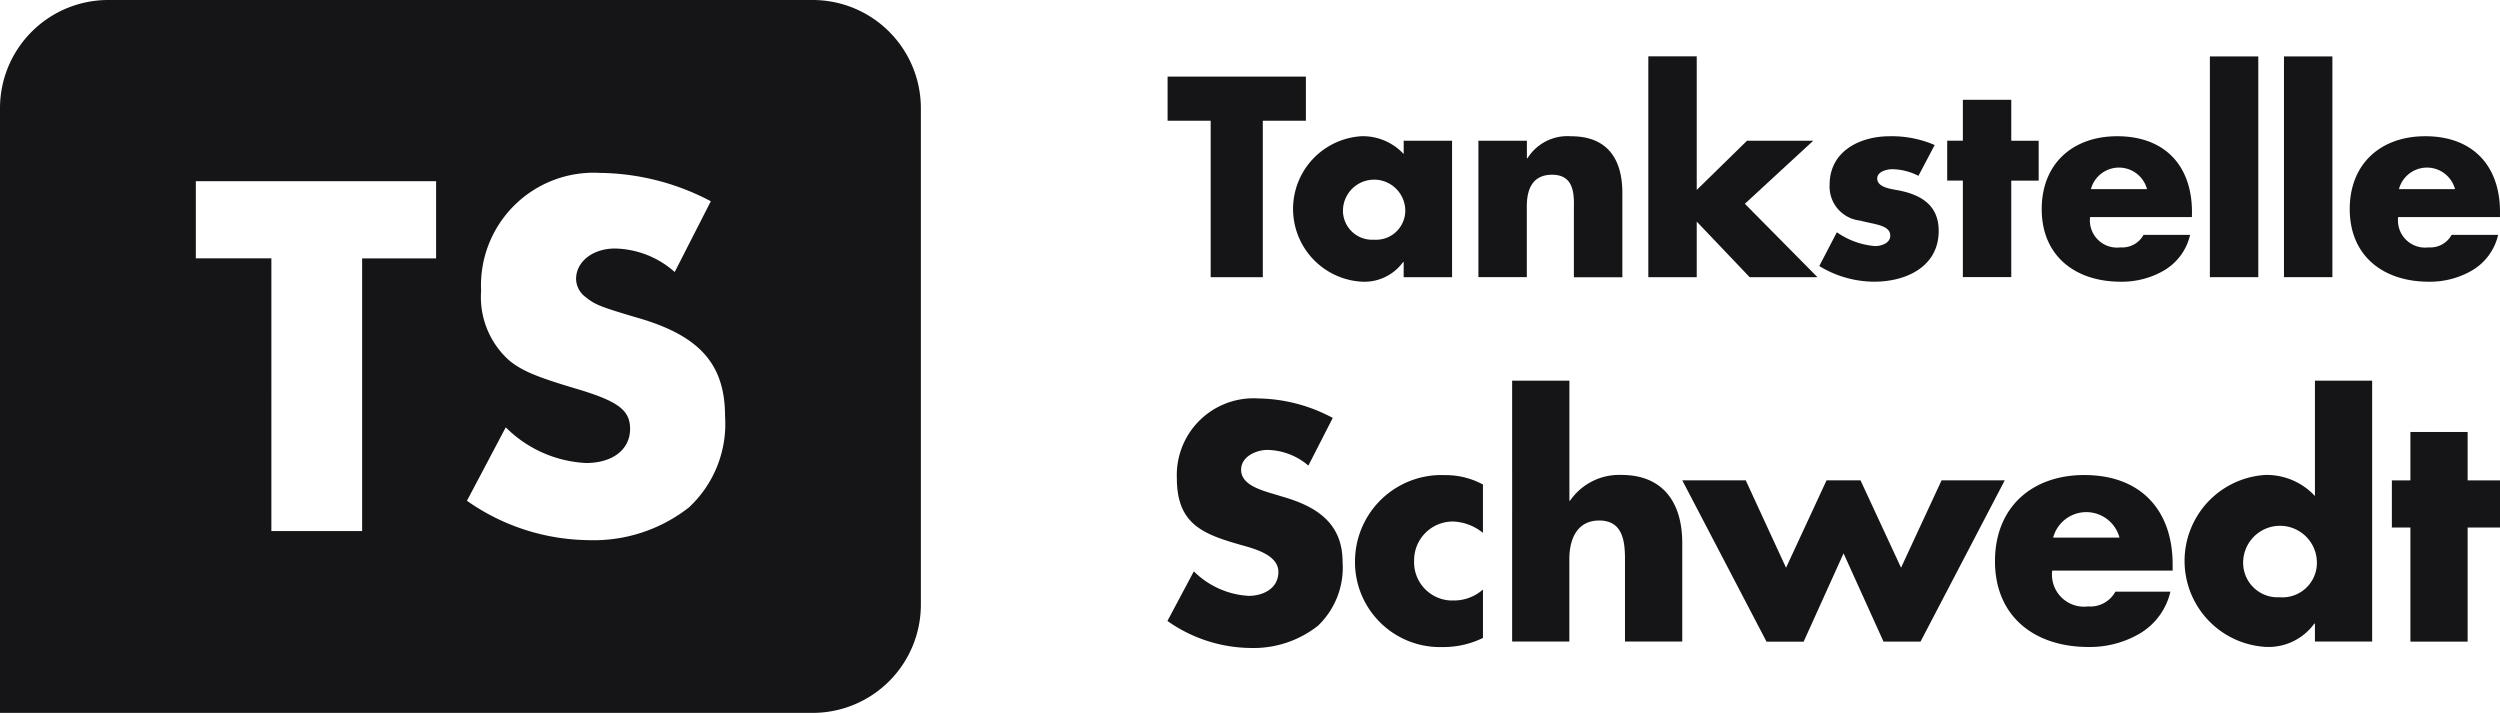 <svg xmlns="http://www.w3.org/2000/svg" width="159.623" height="45.517" viewBox="0 0 159.623 45.517">
  <g id="Group_375" data-name="Group 375" transform="translate(-316.109 -225.79)">
    <g id="Group_327" data-name="Group 327">
      <path id="Path_315" data-name="Path 315" d="M399.648,255.517a4.138,4.138,0,0,0-2.609-1c-.724,0-1.686.422-1.686,1.267,0,.883,1.064,1.224,1.746,1.448l1,.3c2.107.622,3.733,1.686,3.733,4.135a5.141,5.141,0,0,1-1.565,4.071,6.646,6.646,0,0,1-4.3,1.425,9.342,9.342,0,0,1-5.318-1.726l1.686-3.167a5.4,5.4,0,0,0,3.492,1.565c.923,0,1.906-.461,1.906-1.525,0-1.1-1.545-1.485-2.389-1.726-2.469-.7-4.094-1.344-4.094-4.275a4.9,4.9,0,0,1,4.708-5.085h.01a4.9,4.9,0,0,1,.5.007,10.33,10.33,0,0,1,4.736,1.244Z" fill="#151517"/>
      <path id="Path_316" data-name="Path 316" d="M410.794,259.813a3.225,3.225,0,0,0-1.886-.724,2.472,2.472,0,0,0-2.509,2.433h0v.075a2.442,2.442,0,0,0,2.346,2.534h.223a2.808,2.808,0,0,0,1.827-.7v3.091a5.745,5.745,0,0,1-2.569.582,5.43,5.43,0,0,1-5.6-5.254h0v-.124a5.519,5.519,0,0,1,5.432-5.605h0c.109,0,.218,0,.328.005a4.985,4.985,0,0,1,2.408.6Z" fill="#151517"/>
      <path id="Path_317" data-name="Path 317" d="M416.314,250.094v7.667h.04a3.8,3.8,0,0,1,3.292-1.646c2.609,0,3.873,1.726,3.873,4.335v6.3h-3.656v-5.278c0-1.2-.181-2.448-1.646-2.448-1.448,0-1.906,1.244-1.906,2.448v5.278h-3.653V250.094Z" fill="#151517"/>
      <path id="Path_318" data-name="Path 318" d="M430.146,262.04l2.588-5.583H434.9l2.589,5.58,2.589-5.58h4.034l-5.379,10.3H436.37l-2.551-5.636-2.549,5.639H428.9l-5.379-10.3h4.053Z" fill="#151517"/>
      <path id="Path_319" data-name="Path 319" d="M449.187,256.12c-3.348,0-5.7,2.067-5.7,5.5,0,3.552,2.549,5.479,5.961,5.479a6.31,6.31,0,0,0,3.292-.863,4.207,4.207,0,0,0,1.947-2.669h-3.512a1.826,1.826,0,0,1-1.746.943,2.047,2.047,0,0,1-2.288-1.773,2.017,2.017,0,0,1,0-.515h7.69v-.381c0-3.512-2.067-5.72-5.639-5.72m-1.99,3.994a2.191,2.191,0,0,1,4.234,0Z" fill="#151517"/>
      <path id="Path_320" data-name="Path 320" d="M463.916,250.094v7.366a4.2,4.2,0,0,0-3.191-1.344,5.5,5.5,0,0,0,.04,10.978,3.619,3.619,0,0,0,3.111-1.486h.04v1.144h3.653V250.094Zm-2.228,13.828a2.2,2.2,0,0,1-2.35-2.039v0a2.354,2.354,0,1,1,4.7-.266,2.2,2.2,0,0,1-2.084,2.31h0a2.372,2.372,0,0,1-.266,0" fill="#151517"/>
      <path id="Path_321" data-name="Path 321" d="M473.665,266.757h-3.653v-7.285h-1.184v-3.01h1.184v-3.091h3.653v3.091h2.067v3.01h-2.067Z" fill="#151517"/>
      <path id="Path_322" data-name="Path 322" d="M396.739,243.488H393.41V233.5h-2.751v-2.819h8.83V233.5h-2.751Z" fill="#151517"/>
      <path id="Path_323" data-name="Path 323" d="M405.733,234.776v.849a3.55,3.55,0,0,0-2.7-1.137,4.652,4.652,0,0,0,.033,9.288,3.061,3.061,0,0,0,2.632-1.257h.034v.968h3.091v-8.711Zm-1.885,6.317a1.863,1.863,0,0,1-1.989-1.728h0a2.075,2.075,0,0,1,0-.223,1.99,1.99,0,0,1,3.974,0,1.864,1.864,0,0,1-1.767,1.954,2.075,2.075,0,0,1-.223,0" fill="#151517"/>
      <path id="Path_324" data-name="Path 324" d="M413.6,235.9h.033a3.012,3.012,0,0,1,2.785-1.41c2.343,0,3.277,1.477,3.277,3.619v5.383H416.6v-4.252c0-.832.136-2.293-1.392-2.293-1.257,0-1.613.934-1.613,2.02v4.517h-3.091v-8.71H413.6Z" fill="#151517"/>
      <path id="Path_325" data-name="Path 325" d="M424.444,237.918l3.209-3.141h4.228l-4.364,4.024,4.636,4.687h-4.33l-3.379-3.548v3.548h-3.091v-14.1h3.091Z" fill="#151517"/>
      <path id="Path_326" data-name="Path 326" d="M438.6,237.017a3.812,3.812,0,0,0-1.664-.424c-.356,0-.968.153-.968.594,0,.594.968.679,1.392.764,1.448.289,2.533.968,2.533,2.581,0,2.293-2.089,3.244-4.109,3.244a6.756,6.756,0,0,1-3.515-1l1.121-2.156a4.983,4.983,0,0,0,2.443.883c.391,0,.968-.186.968-.662,0-.679-.968-.713-1.936-.968a2.18,2.18,0,0,1-1.936-2.293c0-2.14,1.936-3.091,3.838-3.091a6.917,6.917,0,0,1,2.87.56Z" fill="#151517"/>
      <path id="Path_327" data-name="Path 327" d="M444.526,243.482h-3.09V237.32h-1v-2.547h1v-2.611h3.091v2.615h1.749v2.547h-1.75Z" fill="#151517"/>
      <path id="Path_328" data-name="Path 328" d="M456.065,239.328c0-2.972-1.749-4.84-4.772-4.84-2.836,0-4.822,1.749-4.822,4.653,0,3.006,2.157,4.636,5.043,4.636a5.339,5.339,0,0,0,2.785-.73,3.557,3.557,0,0,0,1.647-2.262h-2.973a1.547,1.547,0,0,1-1.477.8,1.732,1.732,0,0,1-1.936-1.5,1.674,1.674,0,0,1,0-.436h6.5Zm-6.453-1.461a1.854,1.854,0,0,1,3.583,0Z" fill="#151517"/>
      <rect id="Rectangle_451" data-name="Rectangle 451" width="3.091" height="14.094" transform="translate(457.208 229.393)" fill="#151517"/>
      <rect id="Rectangle_452" data-name="Rectangle 452" width="3.091" height="14.094" transform="translate(461.939 229.393)" fill="#151517"/>
      <path id="Path_329" data-name="Path 329" d="M475.732,239.328c0-2.972-1.749-4.84-4.772-4.84-2.836,0-4.822,1.749-4.822,4.653,0,3.006,2.157,4.636,5.043,4.636a5.339,5.339,0,0,0,2.785-.73,3.557,3.557,0,0,0,1.647-2.262h-2.97a1.547,1.547,0,0,1-1.477.8,1.732,1.732,0,0,1-1.936-1.5,1.674,1.674,0,0,1,0-.436h6.5Zm-6.453-1.461a1.854,1.854,0,0,1,3.583,0Z" fill="#151517"/>
    </g>
    <g id="Group_374" data-name="Group 374">
      <path id="Path_322-2" data-name="Path 322-2" d="M367.995,225.79H323.02a6.911,6.911,0,0,0-6.911,6.911v38.606h51.886a6.911,6.911,0,0,0,6.911-6.911V232.7A6.911,6.911,0,0,0,367.995,225.79Zm-24.042,16.5H339.23V259.7h-5.794V242.285h-4.823v-4.924h15.34Zm16.172,15.876a9.864,9.864,0,0,1-6.465,2.111,13.715,13.715,0,0,1-7.737-2.513l2.478-4.689a7.792,7.792,0,0,0,5.125,2.278c1.708,0,2.814-.871,2.814-2.177,0-1.206-.77-1.775-3.483-2.579-2.479-.737-3.45-1.139-4.254-1.809a5.424,5.424,0,0,1-1.775-4.422,7.194,7.194,0,0,1,7.6-7.536,15.493,15.493,0,0,1,7.067,1.809l-2.307,4.519a5.9,5.9,0,0,0-3.819-1.5c-1.407,0-2.478.837-2.478,1.943a1.465,1.465,0,0,0,.536,1.1c.67.537.87.637,3.483,1.407,3.885,1.139,5.493,2.948,5.493,6.264A7.276,7.276,0,0,1,360.125,258.161Z" fill="#151517"/>
    </g>
  </g>
</svg>
